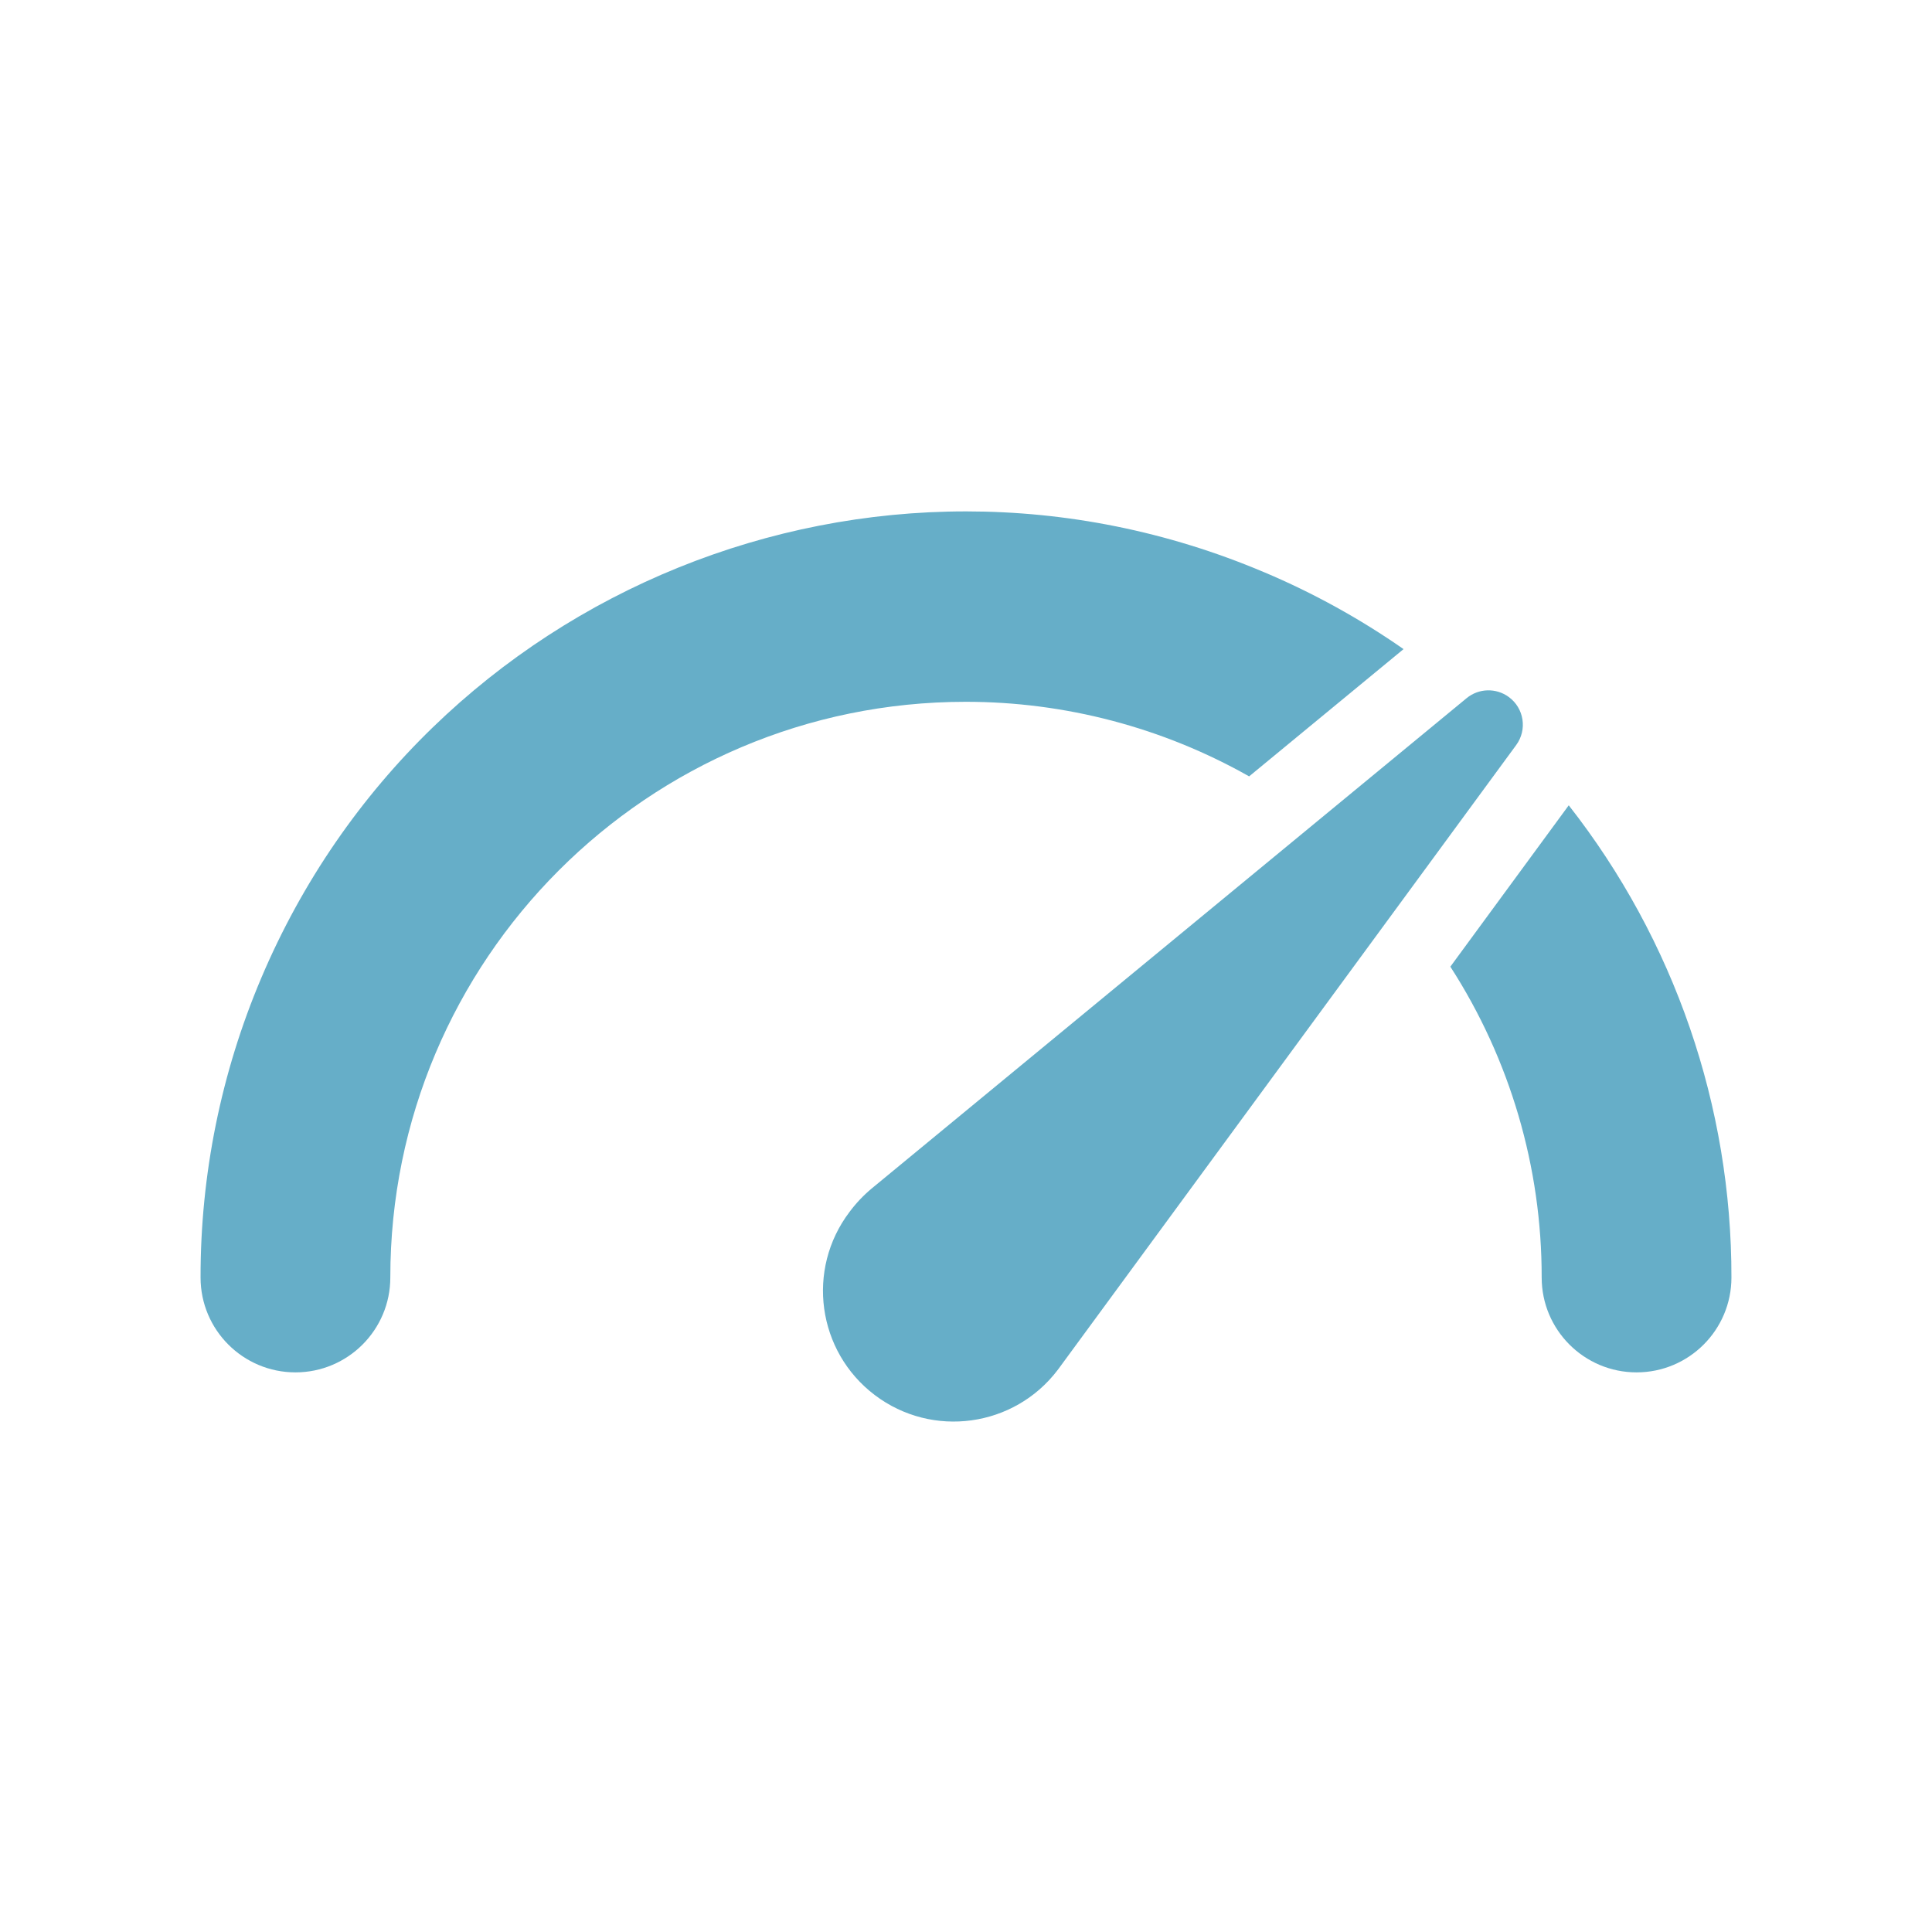 <?xml version="1.0" encoding="UTF-8"?>
<svg id="Calque_1" data-name="Calque 1" xmlns="http://www.w3.org/2000/svg" viewBox="0 0 100 100">
  <defs>
    <style>
      .cls-1 {
        fill: #66aec8;
        stroke-width: 0px;
      }
    </style>
  </defs>
  <g id="Groupe_5152" data-name="Groupe 5152">
    <path id="Tracé_18125" data-name="Tracé 18125" class="cls-1" d="m79.797,66.123c0,2.712,2.199,4.911,4.911,4.911s4.911-2.199,4.911-4.911c.013-8.86-2.953-17.468-8.421-24.44l-6.128,8.352c3.093,4.796,4.734,10.383,4.727,16.089"/>
    <path id="Tracé_18126" data-name="Tracé 18126" class="cls-1" d="m65.428,29.617c-20.138-8.531-43.379.878-51.91,21.016-2.076,4.9-3.143,10.168-3.137,15.49,0,2.712,2.199,4.911,4.911,4.911s4.911-2.199,4.911-4.911h0c-.006-16.451,13.325-29.792,29.776-29.798,5.143-.002,10.199,1.328,14.676,3.86l7.993-6.587c-2.261-1.576-4.68-2.91-7.219-3.982"/>
    <path id="Tracé_18127" data-name="Tracé 18127" class="cls-1" d="m75.909,36.139l-7.744,6.382-23.043,18.992c-.431.359-.818.768-1.152,1.218-2.256,2.978-1.671,7.22,1.307,9.476,2.978,2.256,7.22,1.671,9.476-1.307.042-.056.083-.112.124-.169l17.665-24.076,5.935-8.09h0c.582-.793.411-1.907-.382-2.488-.657-.482-1.558-.457-2.186.062Z"/>
  </g>
</svg>